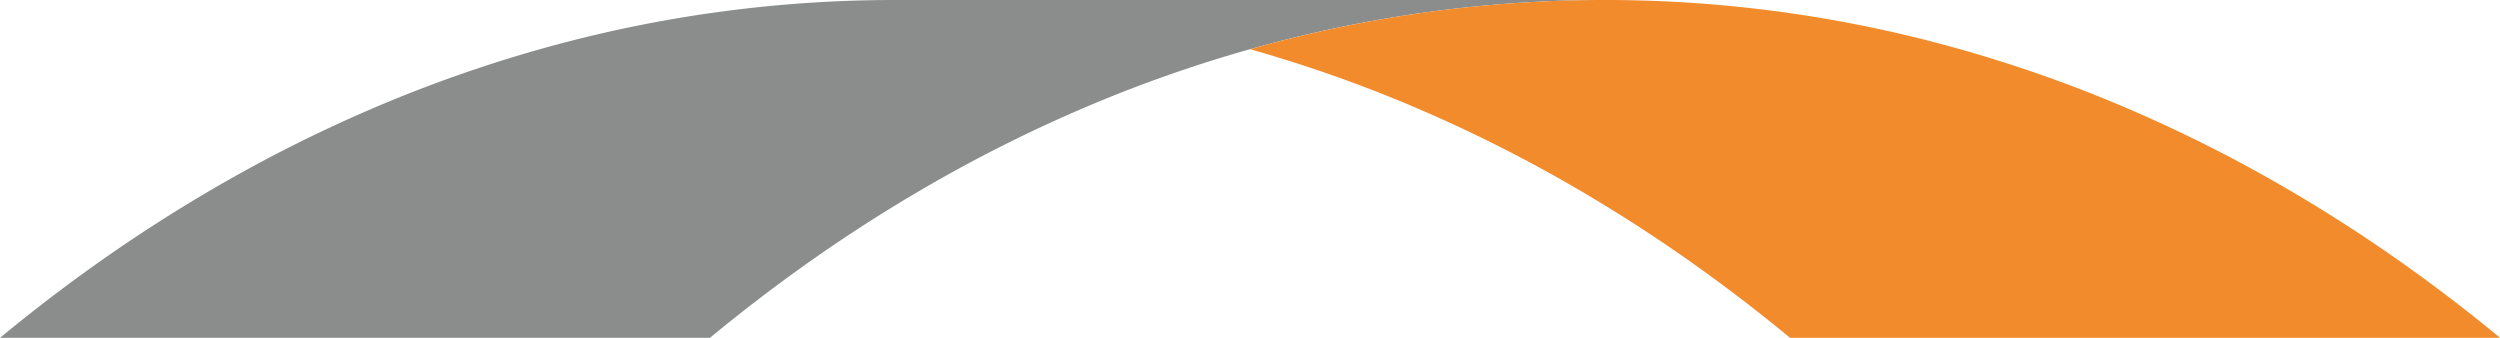 <?xml version="1.0" encoding="UTF-8"?>
<svg xmlns="http://www.w3.org/2000/svg" id="Bildmarke_MVZ" data-name="Bildmarke – MVZ" width="274.81" height="37.133" viewBox="0 0 274.81 37.133">
  <path id="Differenzmenge_13" data-name="Differenzmenge 13" d="M78.047,37.133H0c3.419-2.823,6.937-5.522,10.457-8.022A170.265,170.265,0,0,1,26.581,18.954a158.692,158.692,0,0,1,16.947-8.111A150.058,150.058,0,0,1,61.206,4.9,143.476,143.476,0,0,1,98.382,0h77.587a143.52,143.52,0,0,0-36.715,4.9,150.072,150.072,0,0,0-17.678,5.943,158.72,158.72,0,0,0-16.947,8.111A170.266,170.266,0,0,0,88.5,29.111c-3.521,2.5-7.04,5.2-10.457,8.022Z" fill="#8b8d8d"></path>
  <path id="Differenzmenge_12" data-name="Differenzmenge 12" d="M137.4,37.133H59.362c-.517-.427-1.044-.858-1.565-1.279-4.377-3.536-8.92-6.87-13.5-9.909-4.613-3.059-9.382-5.895-14.175-8.43a157.772,157.772,0,0,0-14.784-6.872A150.376,150.376,0,0,0,0,5.408,145.22,145.22,0,0,1,19.208,1.376,143.452,143.452,0,0,1,76.2,4.9a150.056,150.056,0,0,1,17.678,5.943,158.7,158.7,0,0,1,16.947,8.111,170.3,170.3,0,0,1,16.125,10.156c3.522,2.5,7.04,5.2,10.456,8.022Z" transform="translate(137.405)" fill="#f18b2c"></path>
</svg>
